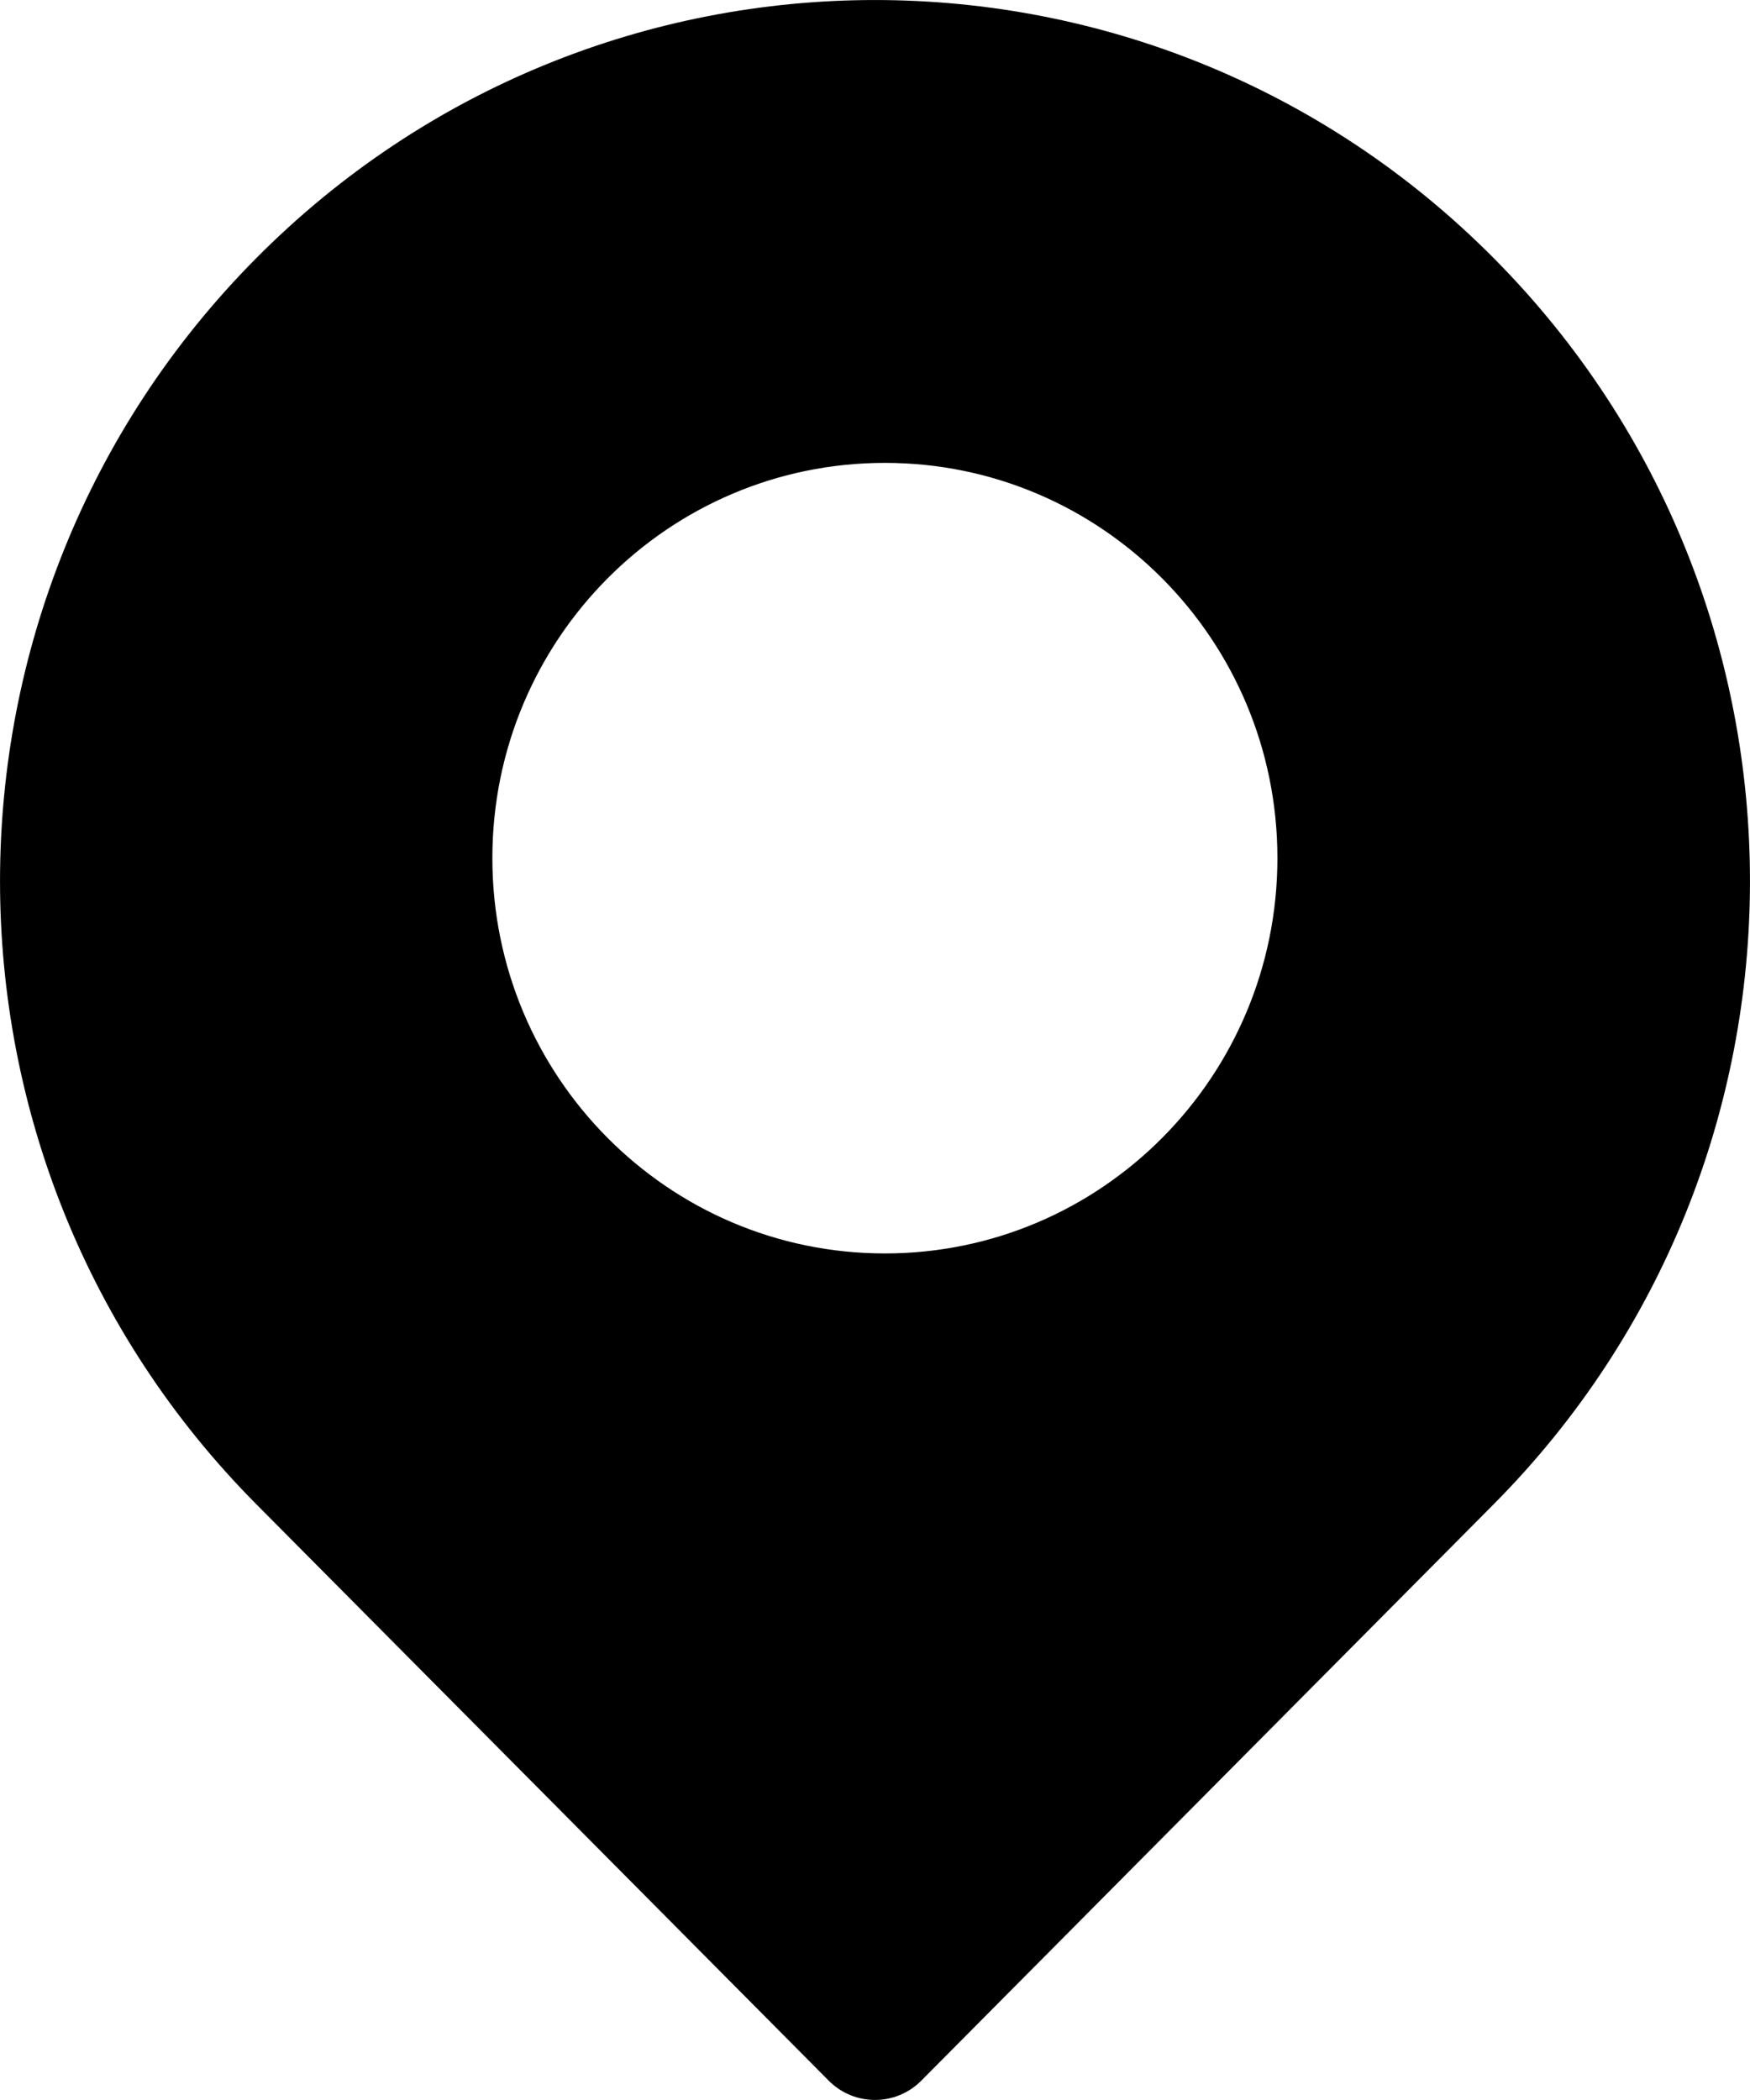 <svg width="20" height="24" viewBox="0 0 20 24" fill="none" xmlns="http://www.w3.org/2000/svg">
<path fill-rule="evenodd" clip-rule="evenodd" d="M2.929 2.95C-0.976 6.882 -0.976 13.258 2.929 17.191L9.471 23.779C9.763 24.073 10.237 24.073 10.529 23.779L17.071 17.191C20.976 13.258 20.976 6.882 17.071 2.95C13.166 -0.983 6.834 -0.983 2.929 2.95ZM5.627 9.807C5.627 7.312 7.635 5.29 10.113 5.29C12.59 5.29 14.599 7.312 14.599 9.807C14.599 12.302 12.59 14.325 10.113 14.325C7.635 14.325 5.627 12.302 5.627 9.807Z" fill="black"/>
</svg>
